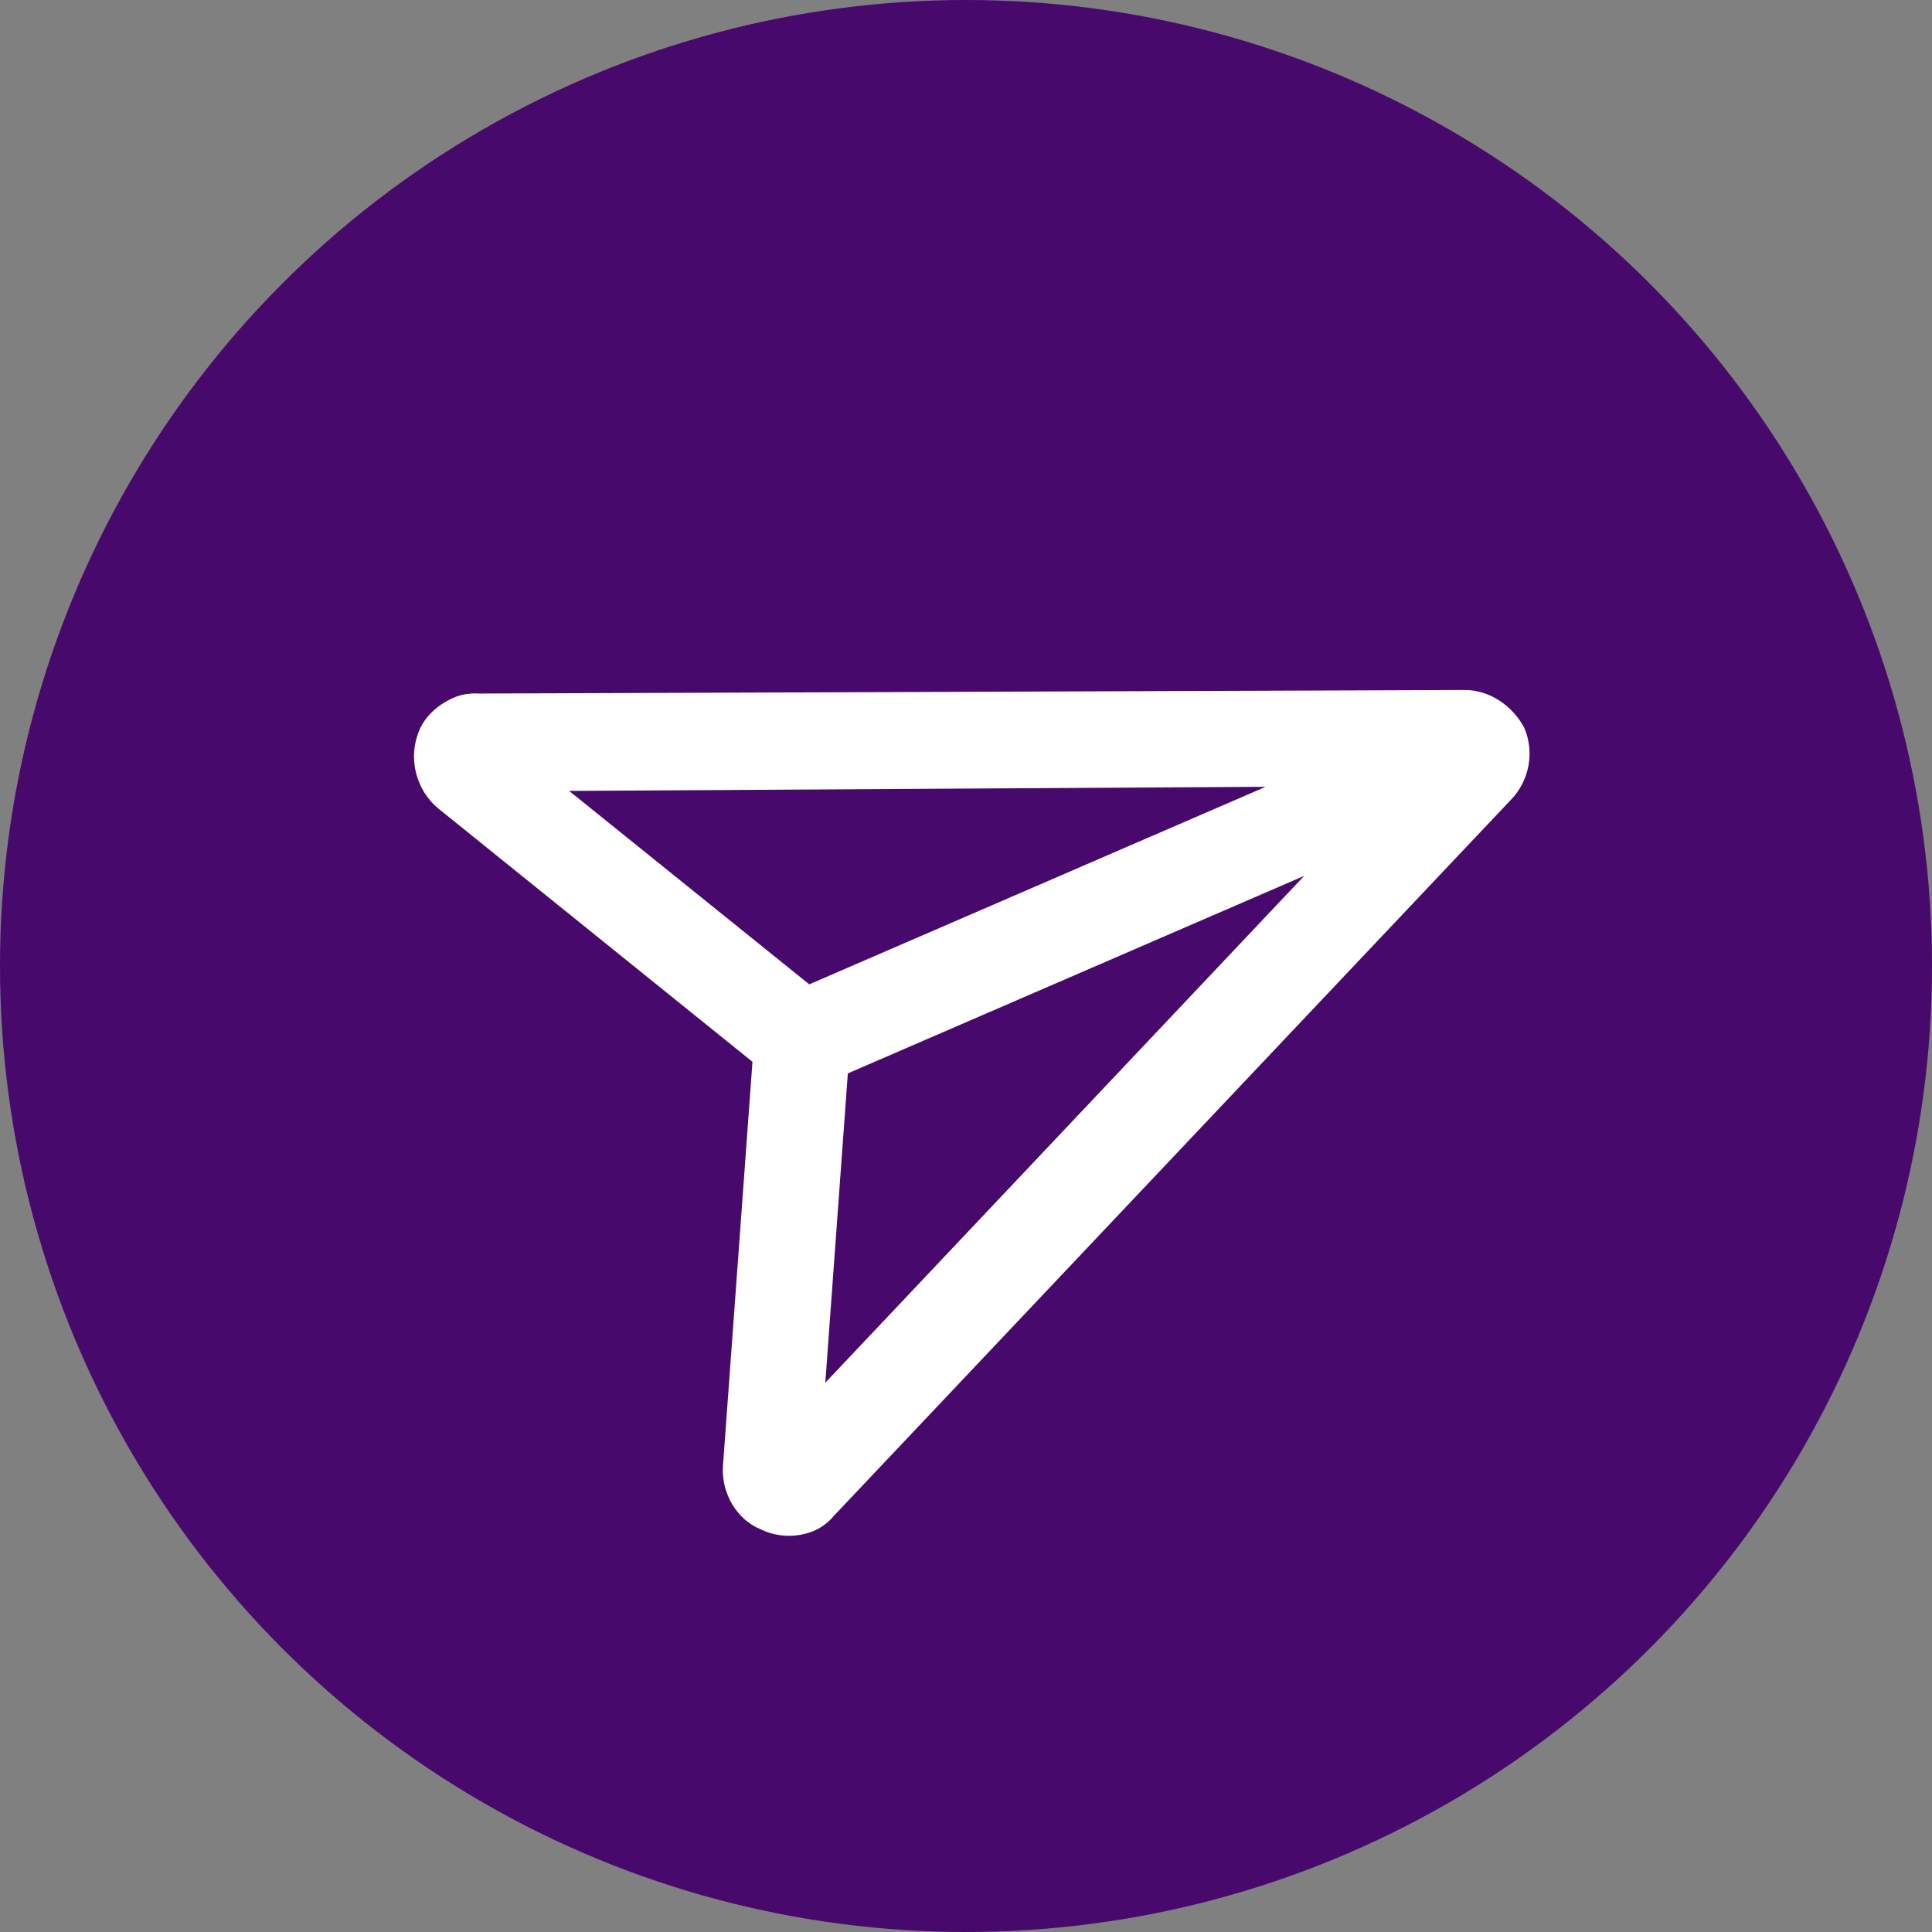 <svg width="56" height="56" viewBox="0 0 56 56" fill="none" xmlns="http://www.w3.org/2000/svg">
<rect x="0" y="0" width="56" height="56" fill="#808080" stroke="none"/>
<g clip-path="url(#clip0_1110_5596)">
<circle cx="28" cy="28" r="28" fill="#48096C"/>
<path d="M42.43 20L13.871 20.103C13.61 20.089 13.371 20.128 13.156 20.221C12.672 20.431 12.258 20.802 12.098 21.318C11.847 22.065 12.089 22.918 12.691 23.424L21.811 30.777L20.954 42.513C20.91 43.298 21.367 44.058 22.06 44.332C22.546 44.569 23.123 44.575 23.607 44.365C23.822 44.272 24.014 44.125 24.182 43.925L43.803 23.173C44.332 22.625 44.483 21.793 44.181 21.094C43.847 20.472 43.192 19.99 42.43 20ZM16.497 22.925L36.685 22.806L23.457 28.532L16.497 22.925ZM24.575 31.113L37.803 25.387L23.922 40.079L24.575 31.113Z" fill="white"/>
</g>
<defs>
<clipPath id="clip0_1110_5596">
<rect width="56" height="56" fill="white"/>
</clipPath>
</defs>
</svg>
